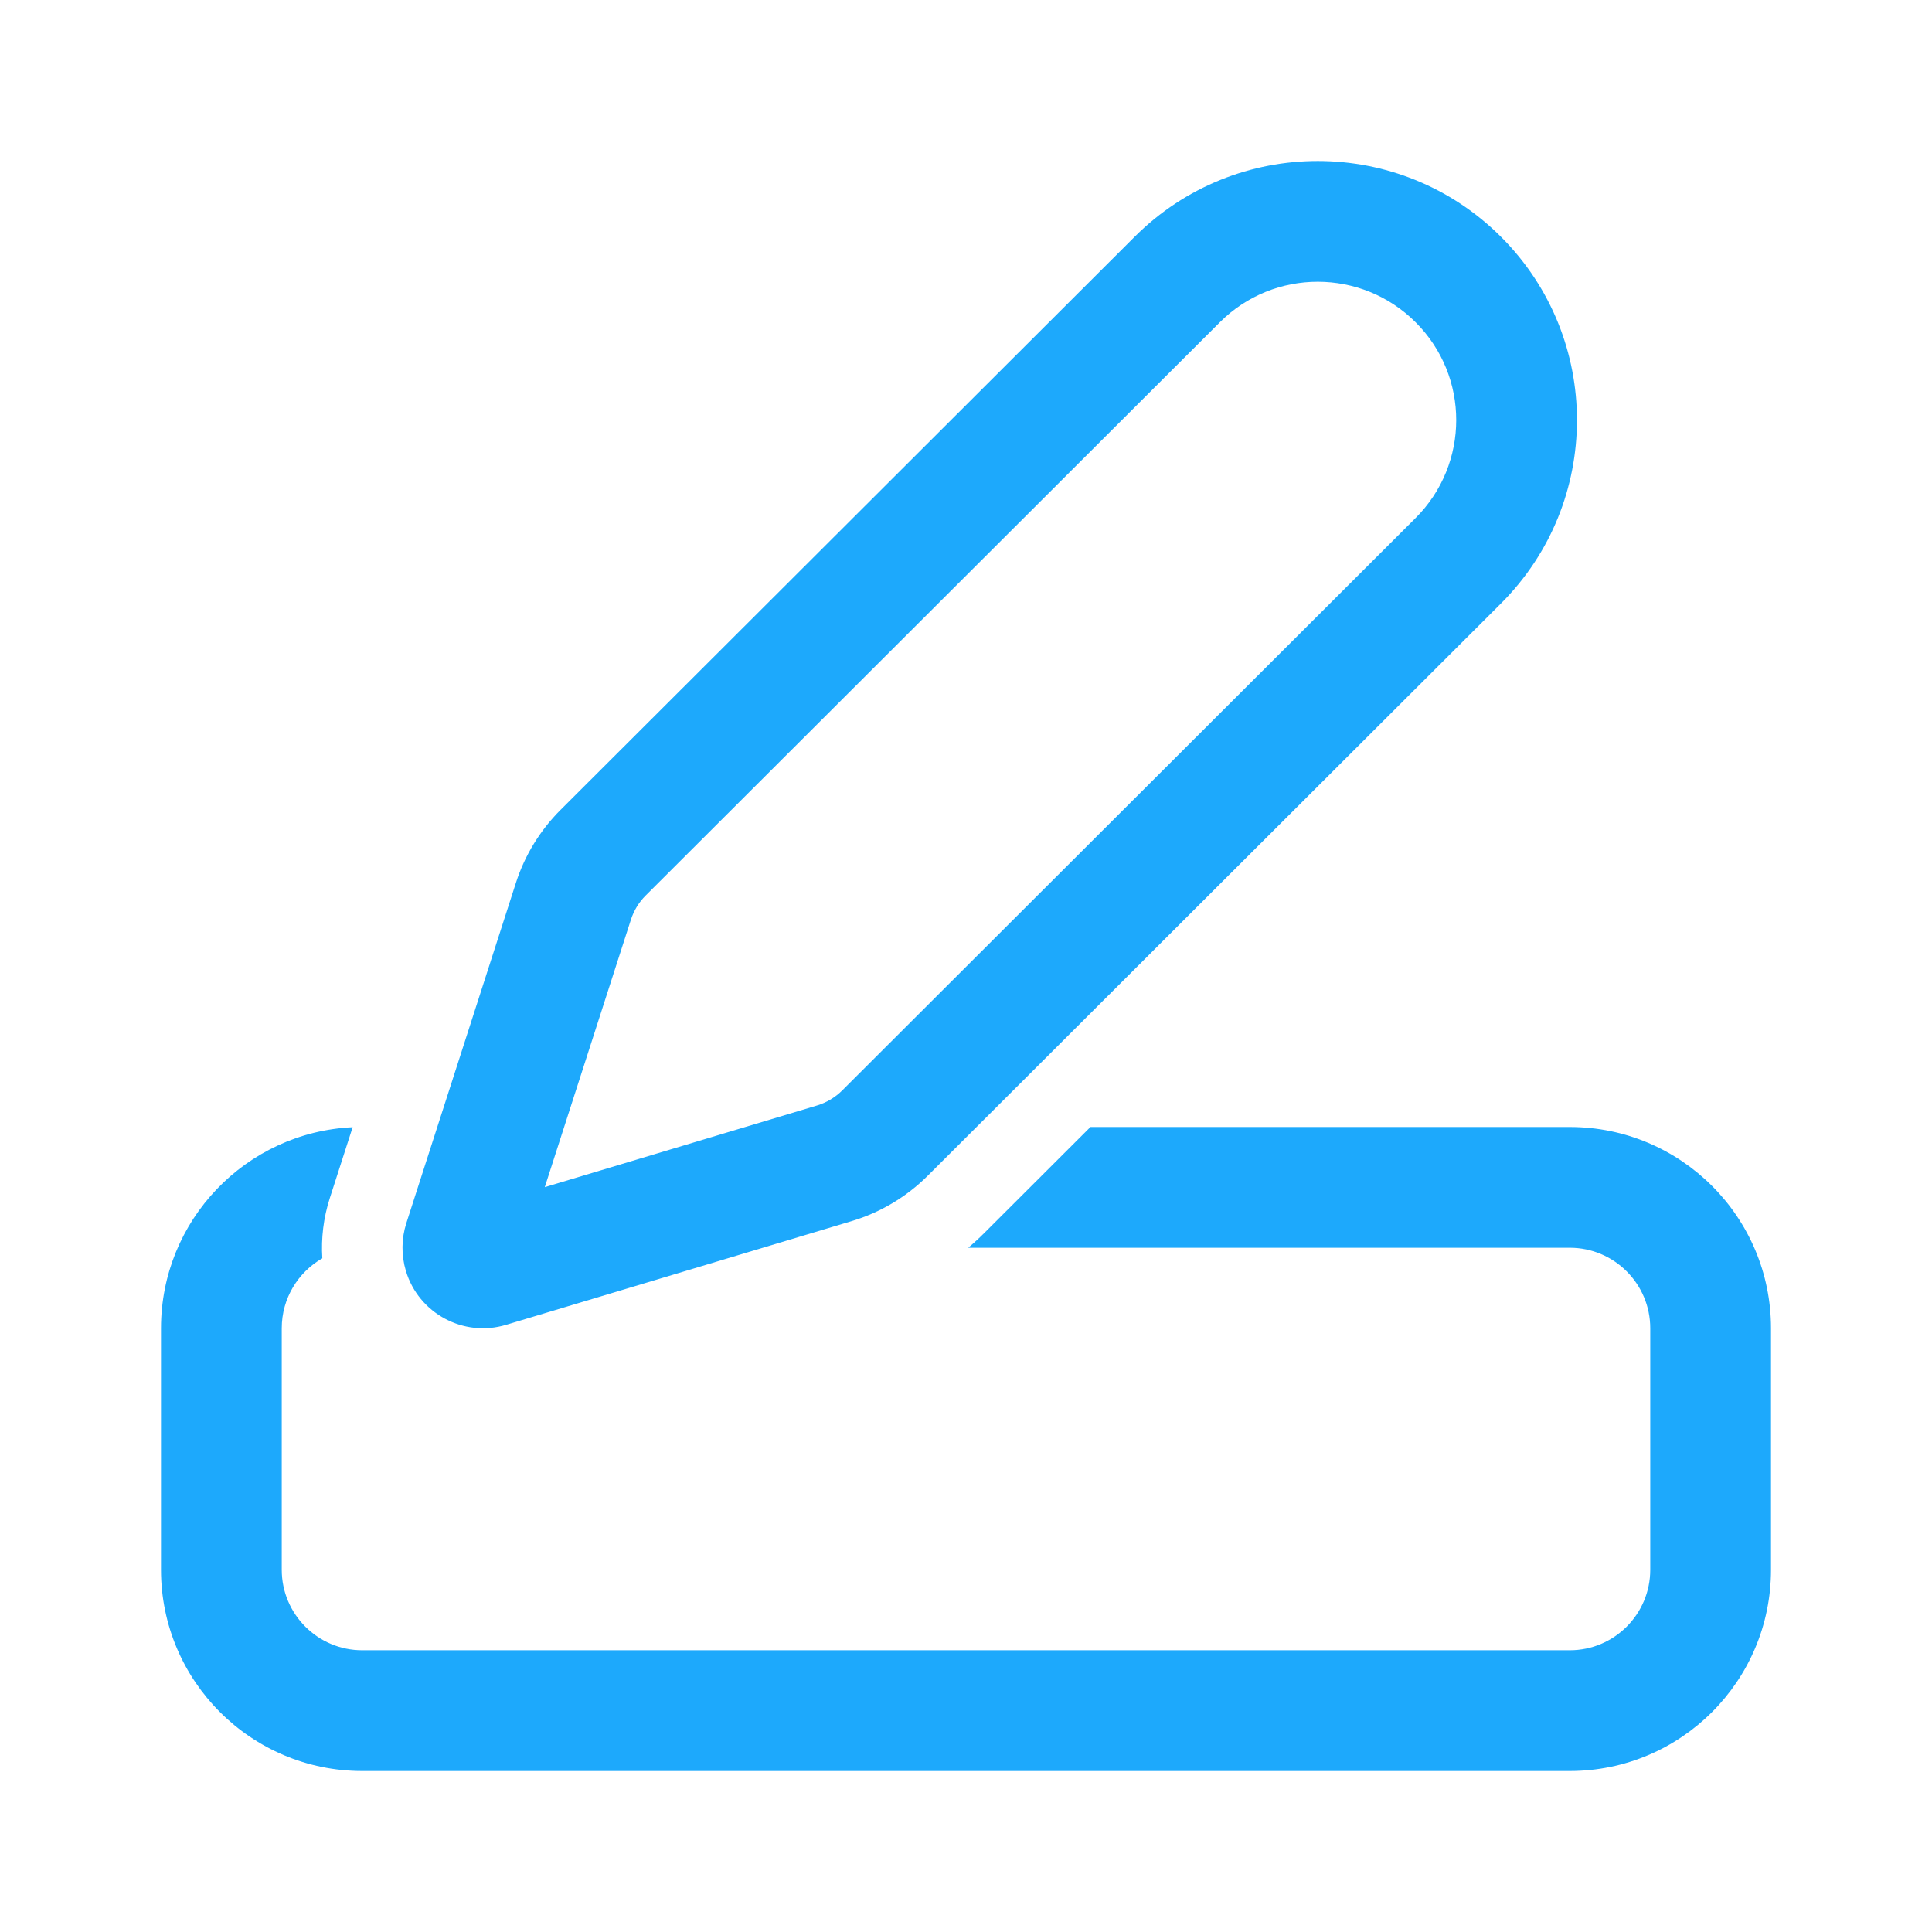 <?xml version="1.0" encoding="UTF-8"?> <svg xmlns="http://www.w3.org/2000/svg" width="36" height="36" viewBox="0 0 36 36" fill="none"><path d="M6.571 21.004C4.583 21.097 3 22.739 3 24.75V29.25C3 31.321 4.679 33 6.75 33H29.25C31.321 33 33 31.321 33 29.25V24.75C33 22.679 31.321 21 29.25 21H20.319L18.345 22.971C18.247 23.069 18.146 23.162 18.041 23.25H29.25C30.078 23.25 30.75 23.922 30.75 24.75V29.25C30.75 30.078 30.078 30.75 29.25 30.75H6.75C5.922 30.75 5.25 30.078 5.25 29.25V24.75C5.25 24.192 5.555 23.705 6.006 23.447C5.982 23.071 6.028 22.692 6.144 22.33L6.571 21.004ZM27.972 4.416C29.856 6.302 29.855 9.358 27.97 11.243L17.285 21.91C16.89 22.303 16.405 22.593 15.871 22.753L9.431 24.686C8.638 24.925 7.801 24.474 7.563 23.681C7.476 23.39 7.479 23.079 7.572 22.79L9.614 16.448C9.779 15.937 10.063 15.473 10.442 15.094L21.142 4.412C23.029 2.528 26.087 2.53 27.972 4.416ZM22.731 6.004L12.032 16.686C11.905 16.812 11.811 16.967 11.756 17.137L10.151 22.121L15.224 20.599C15.402 20.545 15.564 20.448 15.695 20.317L26.378 9.652C27.386 8.645 27.387 7.013 26.38 6.007C25.373 4.999 23.74 4.998 22.731 6.004Z" fill="#1DA9FC"></path></svg> 